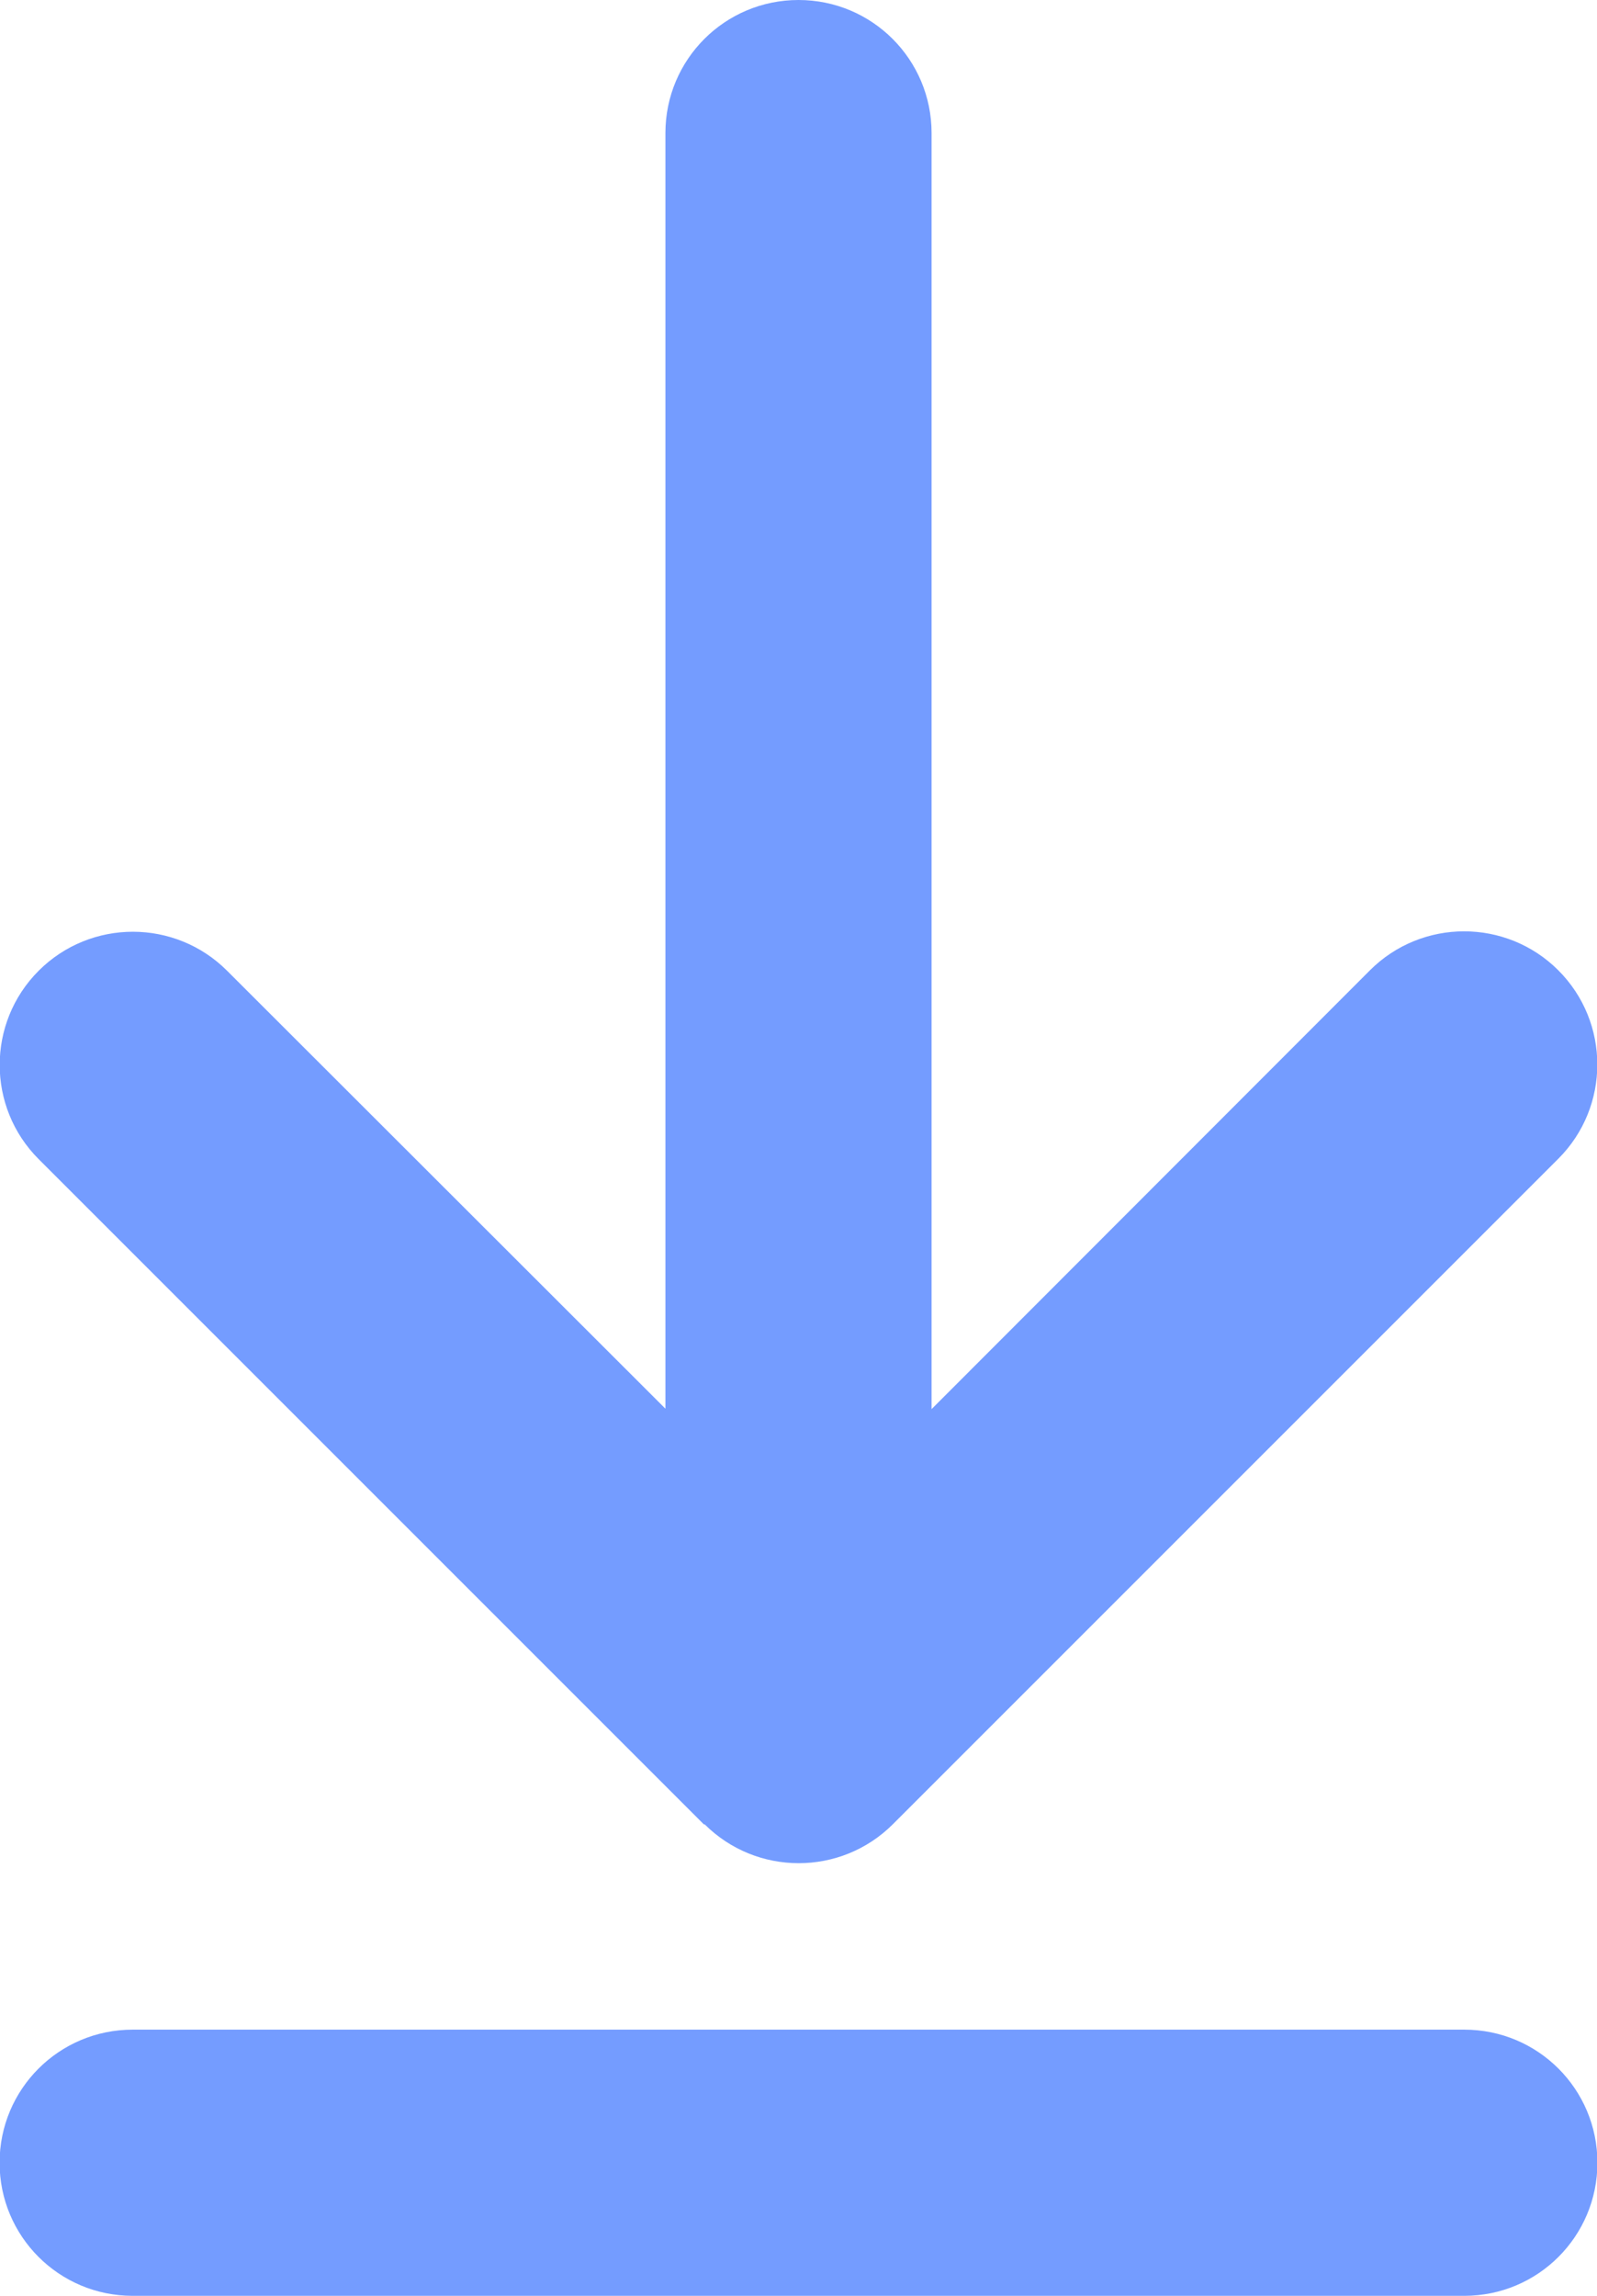 <?xml version="1.0" encoding="UTF-8"?>
<svg id="Layer_1" xmlns="http://www.w3.org/2000/svg" version="1.1" viewBox="0 0 384 552">
  <!-- Generator: Adobe Illustrator 29.2.1, SVG Export Plug-In . SVG Version: 2.1.0 Build 116)  -->
  <defs>
    <style>
      .st0 {
        fill: #749cff;
      }
    </style>
  </defs>
  <path class="st0" d="M169.4,438.6c12.5,12.5,32.8,12.5,45.3,0l160-160c12.5-12.5,12.5-32.8,0-45.3s-32.8-12.5-45.3,0l-105.4,105.5V32c0-17.7-14.3-32-32-32s-32,14.3-32,32v306.7l-105.4-105.3c-12.5-12.5-32.8-12.5-45.3,0s-12.5,32.8,0,45.3l160,160h0Z"/>
  <path class="st0" d="M352.1,552c17.7,0,32-14.3,32-32s-14.3-32-32-32H31.9c-17.7,0-32,14.3-32,32s14.3,32,32,32h320.2Z"/>
</svg>